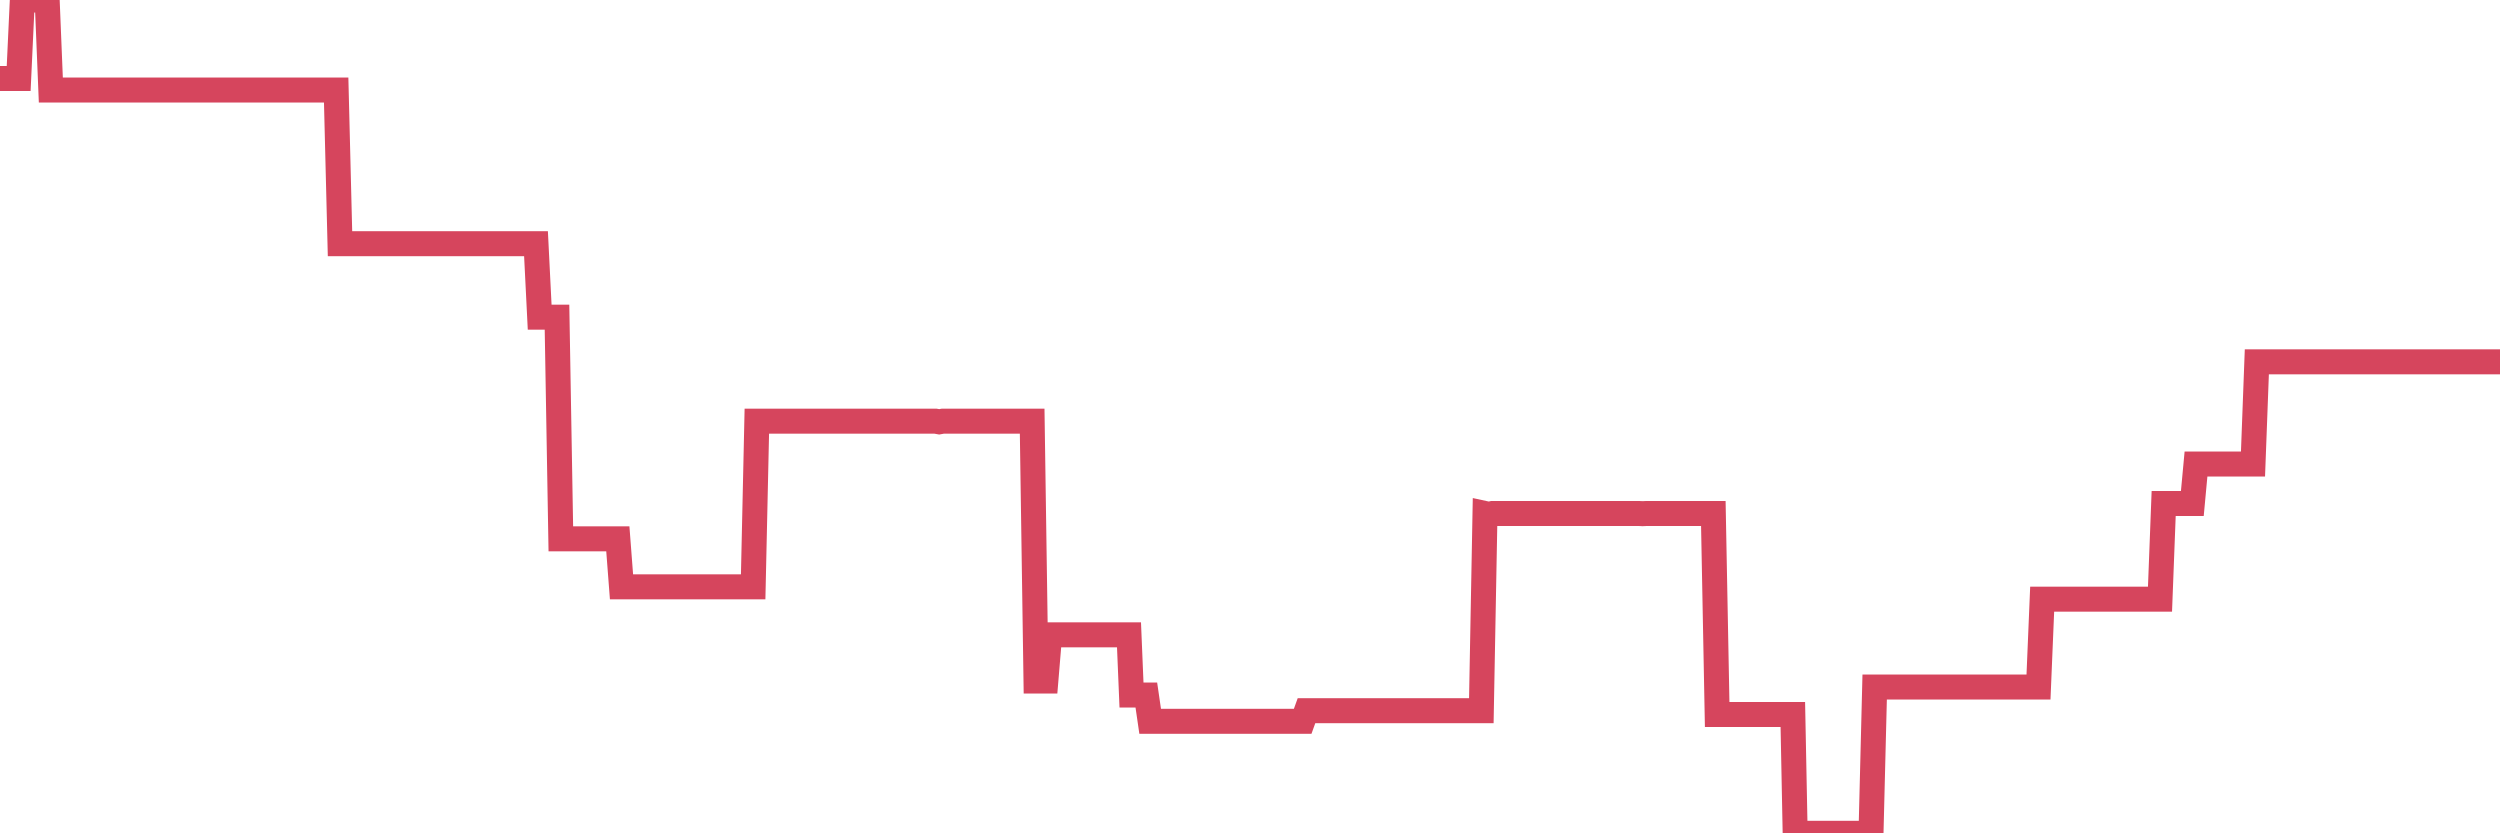 <?xml version="1.0"?><svg width="150px" height="50px" xmlns="http://www.w3.org/2000/svg" xmlns:xlink="http://www.w3.org/1999/xlink"> <polyline fill="none" stroke="#d6455d" stroke-width="1.5px" stroke-linecap="round" stroke-miterlimit="5" points="0.00,4.71 0.22,4.71 0.45,4.71 0.67,4.71 0.89,4.71 1.12,4.71 1.34,0.00 1.56,0.00 1.79,0.00 1.94,0.00 2.16,0.00 2.38,0.00 2.61,0.00 2.83,0.00 3.05,5.40 3.28,5.40 3.50,5.40 3.65,5.40 3.87,5.40 4.09,5.40 4.32,5.40 4.54,5.40 4.76,5.40 4.99,5.40 5.21,5.40 5.36,5.40 5.58,5.40 5.81,5.40 6.03,5.40 6.25,5.40 6.48,5.40 6.70,5.40 6.92,5.40 7.07,5.40 7.30,5.40 7.52,5.40 7.74,5.40 7.97,5.40 8.19,5.40 8.41,5.40 8.64,5.40 8.78,5.40 9.01,5.40 9.23,5.40 9.45,5.40 9.68,5.40 9.90,5.40 10.12,5.40 10.35,5.40 10.50,5.40 10.72,5.40 10.94,5.40 11.17,5.40 11.39,5.40 11.61,5.40 11.84,5.40 12.06,5.40 12.21,5.40 12.43,5.40 12.65,5.40 12.88,5.40 13.10,5.40 13.32,5.40 13.55,5.40 13.77,5.40 13.92,5.40 14.14,5.40 14.37,5.40 14.59,5.40 14.81,5.40 15.04,5.40 15.26,5.40 15.48,5.40 15.63,5.40 15.86,5.40 16.08,5.40 16.30,5.40 16.53,5.40 16.75,5.40 16.97,5.40 17.20,5.40 17.42,5.40 17.57,5.40 17.79,5.40 18.01,5.40 18.24,5.40 18.46,5.40 18.68,5.40 18.91,5.40 19.13,5.40 19.28,5.40 19.50,5.40 19.73,5.40 19.95,5.40 20.17,5.40 20.40,14.62 20.62,14.62 20.84,14.62 20.99,14.62 21.22,14.62 21.44,14.62 21.66,14.62 21.89,14.62 22.11,14.62 22.33,14.62 22.56,14.62 22.70,14.62 22.93,14.62 23.15,14.62 23.37,14.62 23.60,14.62 23.82,14.62 24.04,14.62 24.27,14.62 24.42,14.62 24.64,14.62 24.86,14.62 25.09,14.62 25.31,14.62 25.53,14.62 25.76,14.62 25.98,14.62 26.13,14.62 26.35,14.62 26.58,14.62 26.80,14.62 27.02,14.62 27.25,14.62 27.47,14.62 27.69,14.62 27.84,14.62 28.06,14.62 28.29,14.62 28.51,14.62 28.73,14.62 28.96,14.62 29.18,14.62 29.40,14.62 29.55,14.62 29.78,14.62 30.00,14.62 30.22,14.62 30.45,14.62 30.67,14.62 30.89,14.62 31.12,14.62 31.26,14.62 31.49,14.62 31.71,14.62 31.93,14.62 32.16,14.62 32.38,19.03 32.60,19.03 32.83,19.03 33.05,19.03 33.20,19.03 33.42,19.03 33.65,32.33 33.87,32.33 34.09,32.33 34.32,32.33 34.54,32.33 34.76,32.33 34.91,32.33 35.14,32.33 35.36,32.33 35.58,32.33 35.81,32.33 36.03,32.33 36.25,32.33 36.48,32.33 36.62,32.33 36.85,32.33 37.07,32.33 37.29,35.21 37.52,35.21 37.74,35.21 37.96,35.21 38.19,35.21 38.34,35.21 38.56,35.21 38.78,35.21 39.01,35.21 39.23,35.21 39.45,35.21 39.68,35.21 39.90,35.21 40.05,35.21 40.27,35.21 40.50,35.21 40.72,35.21 40.94,35.21 41.17,35.21 41.39,35.21 41.61,35.21 41.76,35.21 41.98,35.21 42.21,35.21 42.43,35.21 42.65,35.21 42.88,35.21 43.10,35.21 43.32,35.21 43.47,35.21 43.70,35.21 43.92,35.21 44.14,35.21 44.37,35.21 44.59,35.21 44.81,35.21 45.04,35.21 45.19,35.21 45.41,25.27 45.63,25.27 45.86,25.27 46.08,25.27 46.30,25.27 46.53,25.27 46.75,25.27 46.90,25.27 47.12,25.27 47.34,25.27 47.57,25.27 47.79,25.27 48.01,25.27 48.24,25.27 48.46,25.27 48.68,25.27 48.83,25.27 49.06,25.27 49.28,25.27 49.50,25.27 49.73,25.27 49.95,25.27 50.17,25.27 50.40,25.27 50.54,25.27 50.77,25.27 50.99,25.27 51.21,25.27 51.44,25.27 51.66,25.27 51.88,25.27 52.11,25.27 52.26,25.27 52.48,25.27 52.70,25.27 52.93,25.27 53.15,25.27 53.37,25.27 53.60,25.27 53.82,25.27 53.97,25.27 54.19,25.27 54.42,25.27 54.64,25.27 54.86,25.27 55.09,25.27 55.31,25.27 55.53,25.27 55.68,25.27 55.90,25.27 56.13,25.27 56.35,25.31 56.57,25.27 56.80,25.27 57.02,25.27 57.24,25.27 57.39,25.27 57.62,25.27 57.84,25.27 58.06,25.27 58.29,25.27 58.51,25.27 58.73,25.27 58.96,25.27 59.11,25.27 59.33,25.27 59.55,25.27 59.78,25.27 60.00,25.27 60.22,25.27 60.45,25.27 60.67,25.27 60.82,25.27 61.04,25.27 61.26,25.27 61.49,25.27 61.71,25.27 61.93,25.27 62.16,40.86 62.38,40.86 62.53,40.86 62.75,40.86 62.98,38.09 63.20,38.09 63.42,38.09 63.65,38.09 63.87,38.09 64.09,38.09 64.24,38.09 64.47,38.09 64.69,38.09 64.91,38.09 65.14,38.09 65.36,38.09 65.58,38.09 65.81,38.09 66.03,38.09 66.18,38.09 66.40,38.09 66.62,38.09 66.85,38.09 67.07,38.09 67.29,38.09 67.52,38.09 67.74,38.09 67.89,41.70 68.11,41.70 68.34,41.70 68.56,41.70 68.78,41.70 69.01,43.28 69.23,43.28 69.45,43.28 69.60,43.28 69.82,43.28 70.05,43.28 70.27,43.28 70.49,43.28 70.72,43.28 70.94,43.28 71.16,43.28 71.31,43.28 71.54,43.28 71.76,43.28 71.98,43.28 72.21,43.28 72.43,43.28 72.65,43.28 72.88,43.28 73.03,43.28 73.25,43.28 73.47,43.28 73.70,43.28 73.92,43.28 74.14,43.28 74.37,43.28 74.59,43.28 74.74,43.28 74.96,43.28 75.18,43.28 75.41,43.28 75.63,43.28 75.85,43.28 76.08,43.28 76.30,43.28 76.45,43.28 76.67,43.28 76.90,43.28 77.12,43.28 77.34,43.28 77.57,43.28 77.79,43.28 78.01,43.28 78.16,43.28 78.39,42.64 78.61,42.64 78.83,42.64 79.06,42.64 79.28,42.64 79.50,42.64 79.73,42.64 79.87,42.64 80.10,42.64 80.32,42.64 80.54,42.64 80.77,42.64 80.99,42.64 81.21,42.64 81.44,42.64 81.66,42.64 81.81,42.64 82.03,42.64 82.26,42.64 82.48,42.64 82.70,42.64 82.93,42.64 83.15,42.64 83.37,42.64 83.52,42.64 83.75,42.64 83.97,42.64 84.19,42.64 84.42,42.64 84.64,42.64 84.86,42.64 85.09,42.64 85.23,42.64 85.46,42.64 85.68,42.64 85.90,42.64 86.13,42.64 86.35,42.64 86.57,42.64 86.80,42.64 86.95,42.64 87.17,42.64 87.39,42.64 87.62,42.64 87.84,42.64 88.06,42.64 88.29,42.64 88.51,42.64 88.66,42.64 88.88,42.64 89.10,30.81 89.33,30.86 89.55,30.81 89.77,30.81 90.00,30.81 90.22,30.81 90.37,30.81 90.59,30.81 90.82,30.81 91.04,30.81 91.26,30.81 91.49,30.81 91.71,30.81 91.93,30.81 92.08,30.81 92.31,30.81 92.53,30.81 92.75,30.81 92.98,30.81 93.20,30.81 93.42,30.81 93.65,30.81 93.79,30.81 94.02,30.81 94.24,30.81 94.46,30.81 94.69,30.81 94.91,30.81 95.13,30.81 95.36,30.81 95.51,30.81 95.73,30.81 95.95,30.81 96.18,30.81 96.40,30.81 96.62,30.81 96.85,30.81 97.07,30.81 97.29,30.81 97.44,30.81 97.67,30.81 97.89,30.81 98.11,30.81 98.34,30.81 98.56,30.82 98.78,30.81 99.01,30.81 99.15,30.81 99.38,30.81 99.60,30.81 99.82,30.81 100.05,30.81 100.27,30.81 100.49,30.81 100.72,30.81 100.87,30.81 101.09,30.81 101.31,30.81 101.54,30.81 101.76,30.81 101.98,30.81 102.21,30.81 102.43,30.81 102.58,30.81 102.80,30.81 103.03,42.87 103.25,42.87 103.47,42.87 103.70,42.87 103.92,42.87 104.14,42.87 104.29,42.87 104.51,42.87 104.74,42.87 104.96,42.87 105.18,42.87 105.41,42.87 105.63,42.87 105.85,42.87 106.00,42.87 106.23,42.87 106.45,42.87 106.67,42.87 106.90,42.87 107.12,42.87 107.34,42.87 107.57,42.87 107.71,50.00 107.94,50.00 108.16,50.00 108.38,50.00 108.61,50.00 108.83,50.00 109.05,50.00 109.28,50.00 109.43,50.00 109.65,50.00 109.87,50.00 110.10,50.00 110.32,50.00 110.54,50.00 110.77,50.00 110.99,50.00 111.14,50.00 111.36,50.00 111.59,50.00 111.81,50.00 112.03,50.00 112.26,50.00 112.48,41.22 112.70,41.22 112.93,41.22 113.07,41.22 113.30,41.22 113.52,41.22 113.74,41.22 113.97,41.22 114.19,41.22 114.41,41.22 114.64,41.22 114.79,41.22 115.01,41.22 115.23,41.22 115.46,41.22 115.68,41.22 115.90,41.22 116.13,41.22 116.35,41.22 116.50,41.22 116.72,41.22 116.95,41.22 117.17,41.22 117.39,41.22 117.62,41.22 117.84,41.22 118.06,41.22 118.21,41.22 118.43,41.22 118.66,41.22 118.88,41.22 119.10,41.22 119.33,41.22 119.55,41.22 119.77,41.22 119.92,41.22 120.15,41.22 120.37,41.22 120.59,41.22 120.82,41.22 121.04,41.22 121.26,41.22 121.49,41.22 121.64,41.22 121.86,41.22 122.08,41.22 122.31,41.22 122.53,35.95 122.75,35.95 122.98,35.95 123.20,35.95 123.35,35.95 123.57,35.95 123.79,35.95 124.02,35.95 124.24,35.95 124.46,35.95 124.69,35.95 124.91,35.95 125.06,35.95 125.28,35.95 125.51,35.95 125.73,35.95 125.95,35.95 126.18,35.95 126.40,35.95 126.62,35.95 126.77,35.95 126.99,35.95 127.22,35.95 127.44,35.95 127.66,35.95 127.89,35.95 128.11,35.95 128.33,35.95 128.48,35.95 128.71,35.95 128.93,35.95 129.15,35.95 129.38,35.95 129.60,35.95 129.82,30.21 130.05,30.21 130.27,30.21 130.42,30.21 130.64,30.21 130.87,30.21 131.09,30.21 131.31,30.21 131.54,30.21 131.76,27.84 131.98,27.84 132.13,27.84 132.35,27.84 132.58,27.84 132.80,27.84 133.02,27.84 133.25,27.84 133.47,27.84 133.69,27.84 133.84,27.84 134.07,27.84 134.29,27.84 134.51,27.84 134.74,27.84 134.96,27.84 135.18,27.84 135.41,21.71 135.56,21.71 135.78,21.71 136.00,21.71 136.23,21.71 136.45,21.71 136.67,21.71 136.90,21.71 137.12,21.71 137.27,21.71 137.49,21.71 137.71,21.71 137.94,21.71 138.16,21.71 138.38,21.71 138.61,21.71 138.83,21.71 138.98,21.71 139.20,21.71 139.43,21.71 139.65,21.71 139.87,21.71 140.10,21.71 140.32,21.71 140.54,21.71 140.69,21.71 140.92,21.71 141.14,21.71 141.36,21.71 141.59,21.71 141.81,21.71 142.03,21.71 142.26,21.71 142.40,21.71 142.63,21.71 142.85,21.71 143.07,21.71 143.30,21.71 143.52,21.71 143.74,21.71 143.97,21.71 144.12,21.71 144.34,21.71 144.56,21.71 144.79,21.71 145.01,21.71 145.23,21.71 145.46,21.71 145.68,21.71 145.90,21.71 146.05,21.71 146.28,21.71 146.50,21.71 146.72,21.71 146.94,21.71 147.17,21.71 147.39,21.71 147.61,21.71 147.76,21.71 147.99,21.71 148.21,21.71 148.43,21.71 148.66,21.71 148.88,21.71 149.10,21.71 149.33,21.71 149.48,21.71 149.70,21.71 149.92,21.71 150.00,21.71 "/></svg>